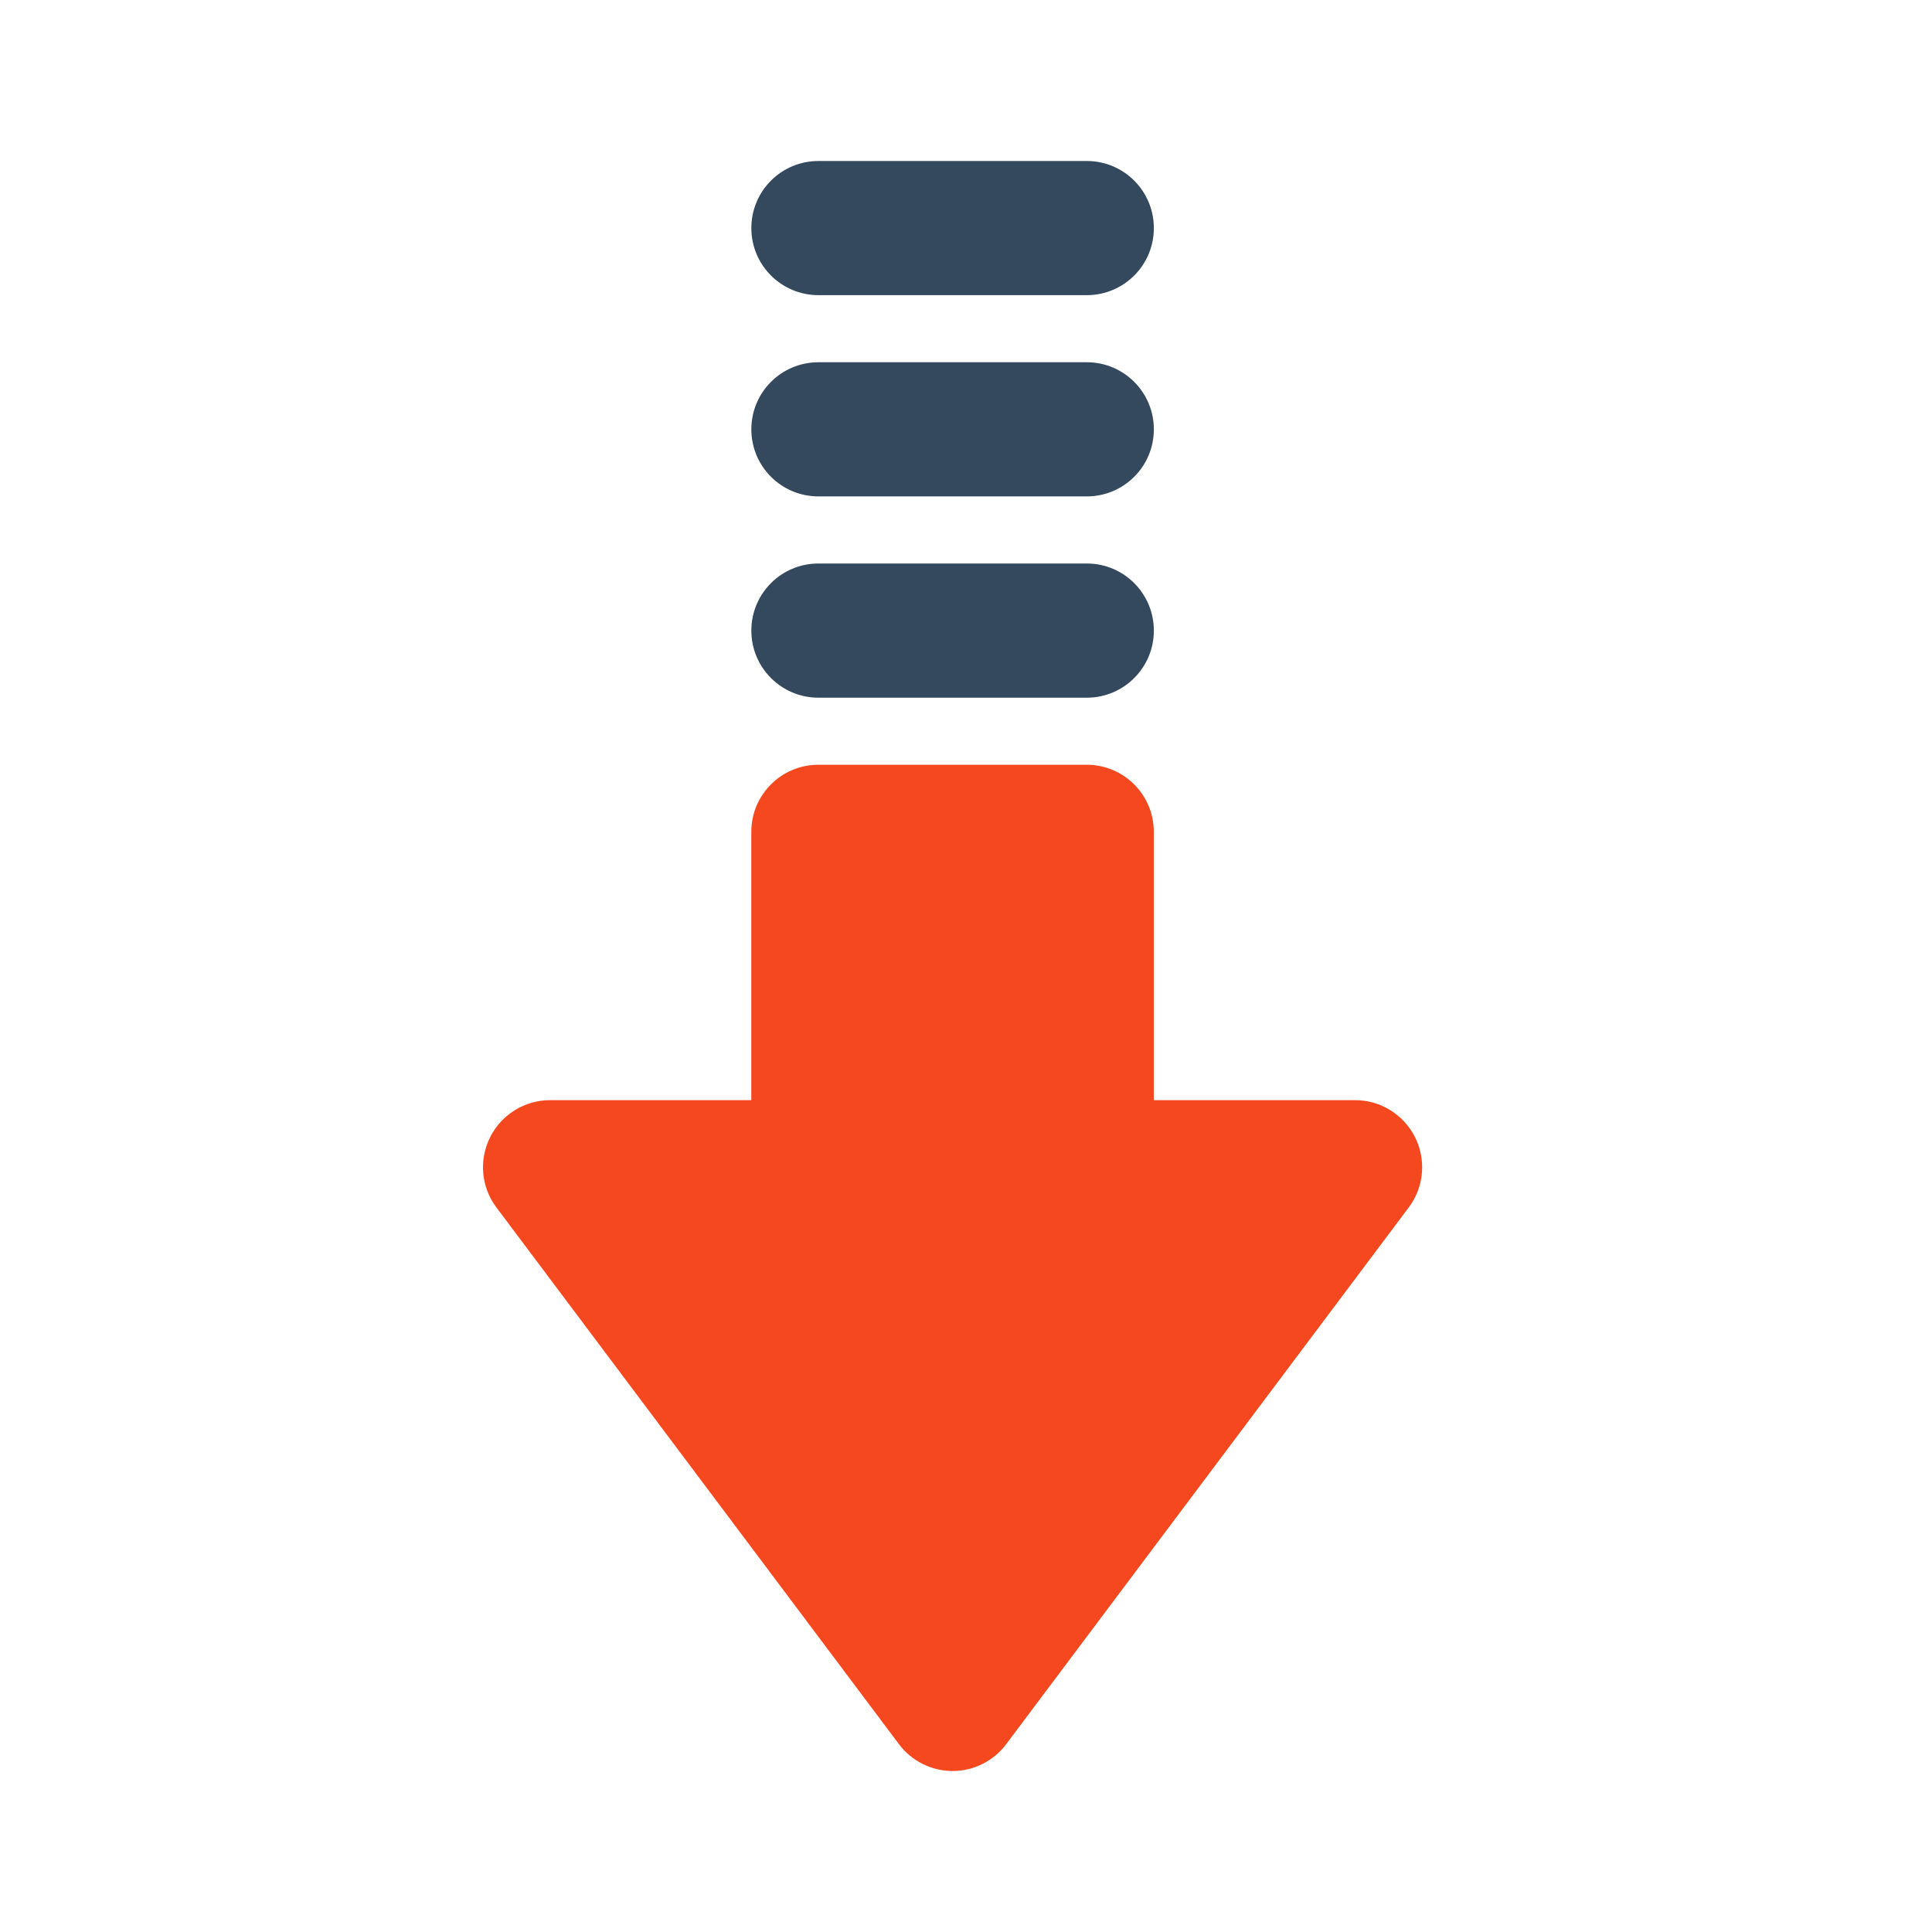 <svg width="48" height="48" viewBox="0 0 48 48" fill="none" xmlns="http://www.w3.org/2000/svg">
<path d="M35.157 28.255C34.874 27.69 34.297 27.333 33.666 27.333H28.666V20.666C28.666 19.747 27.921 19 26.999 19H20.332C19.412 19 18.666 19.747 18.666 20.666V27.333H13.666C13.036 27.333 12.459 27.69 12.176 28.255C11.894 28.82 11.954 29.495 12.334 30L22.334 43.333C22.648 43.753 23.142 44 23.666 44C24.191 44 24.686 43.753 24.999 43.333L34.999 30C35.379 29.495 35.439 28.82 35.157 28.255Z" fill="#F5481F"/>
<path d="M27 14H20.334C19.412 14 18.667 14.745 18.667 15.667C18.667 16.588 19.412 17.334 20.334 17.334H27C27.922 17.334 28.667 16.588 28.667 15.667C28.667 14.745 27.922 14 27 14Z" fill="#34495D"/>
<path d="M27 9H20.334C19.412 9 18.667 9.745 18.667 10.667C18.667 11.588 19.412 12.333 20.334 12.333H27C27.922 12.333 28.667 11.588 28.667 10.667C28.667 9.745 27.922 9 27 9Z" fill="#34495D"/>
<path d="M27 4H20.334C19.412 4 18.667 4.745 18.667 5.667C18.667 6.588 19.412 7.333 20.334 7.333H27C27.922 7.333 28.667 6.588 28.667 5.667C28.667 4.745 27.922 4 27 4Z" fill="#34495D"/>
</svg>

